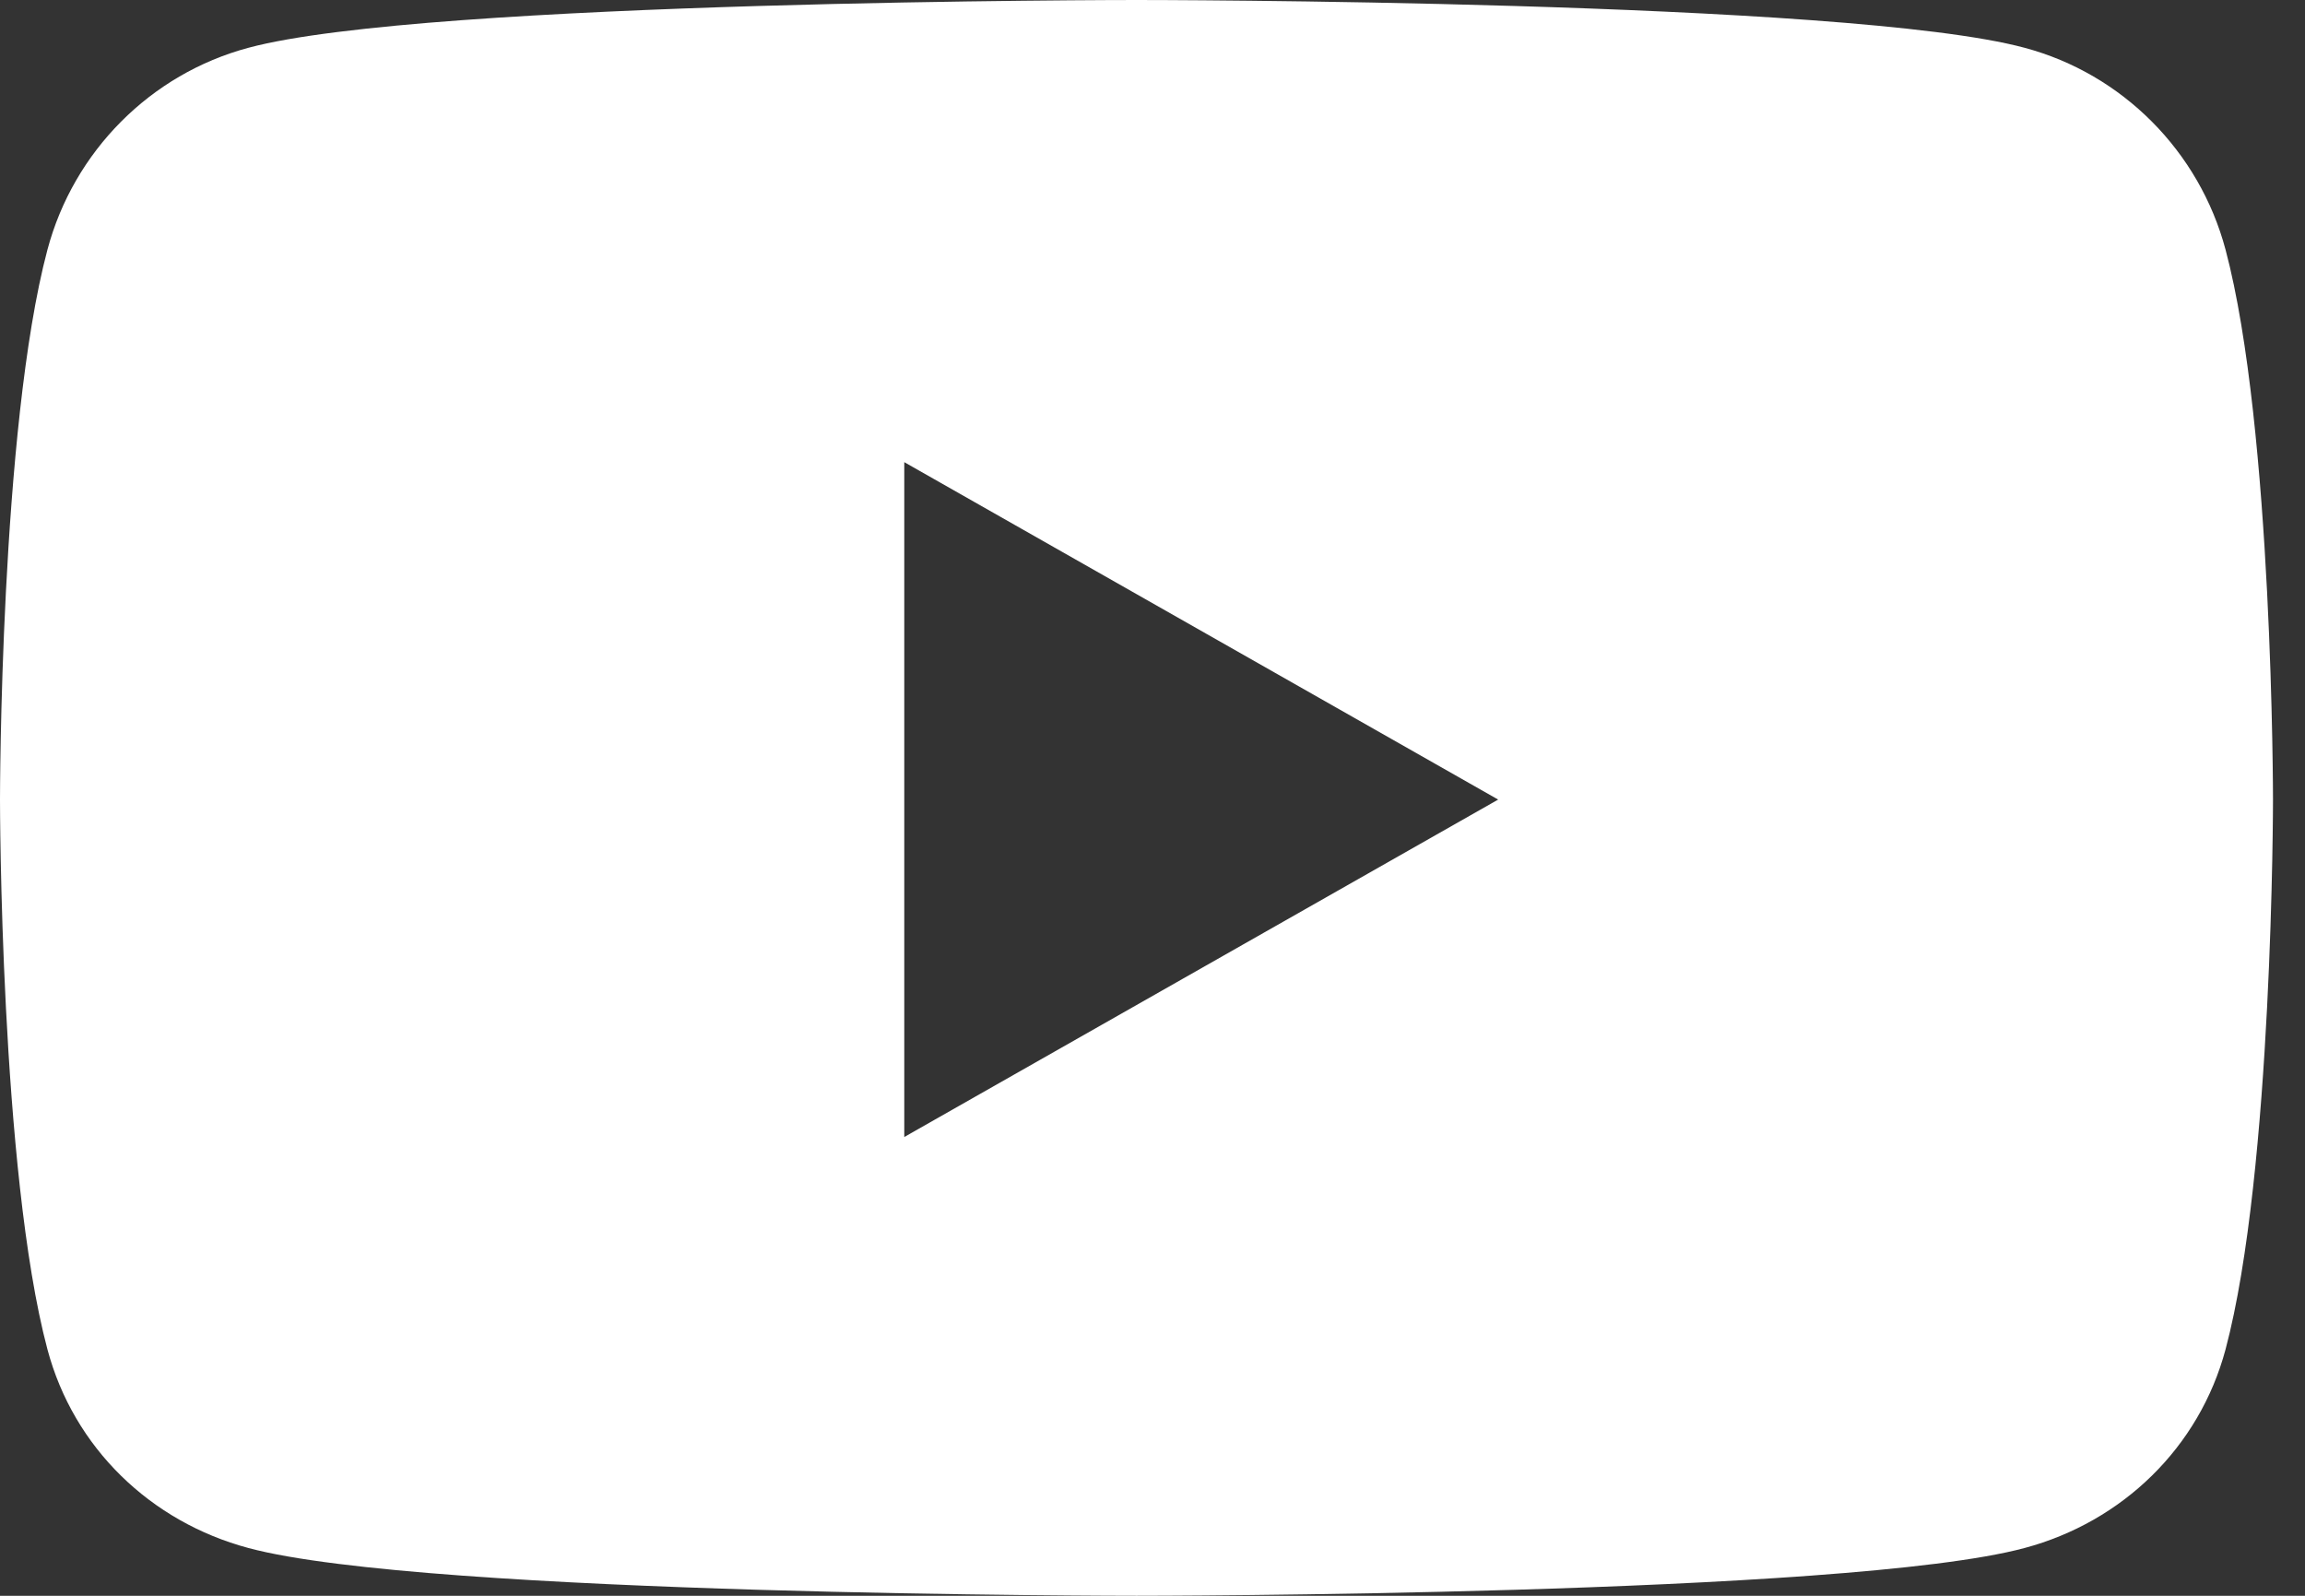 <svg width="26" height="18" viewBox="0 0 26 18" fill="none" xmlns="http://www.w3.org/2000/svg">
<rect x="0" y="0" width="26" height="18" fill="#333333" stroke="none"/>
<path d="M25.104 2.817C24.808 1.706 23.94 0.834 22.837 0.539C20.837 0 12.82 0 12.82 0C12.82 0 4.802 0 2.802 0.539C1.699 0.834 0.831 1.706 0.535 2.817C0 4.828 0 9.019 0 9.019C0 9.019 0 13.209 0.535 15.22C0.831 16.331 1.699 17.166 2.802 17.461C4.802 18 12.82 18 12.82 18C12.82 18 20.837 18 22.837 17.461C23.94 17.166 24.808 16.327 25.104 15.22C25.639 13.209 25.639 9.019 25.639 9.019C25.639 9.019 25.639 4.828 25.104 2.817ZM10.2 12.825V5.213L16.899 9.019L10.2 12.825Z" fill="white"/>
</svg>
